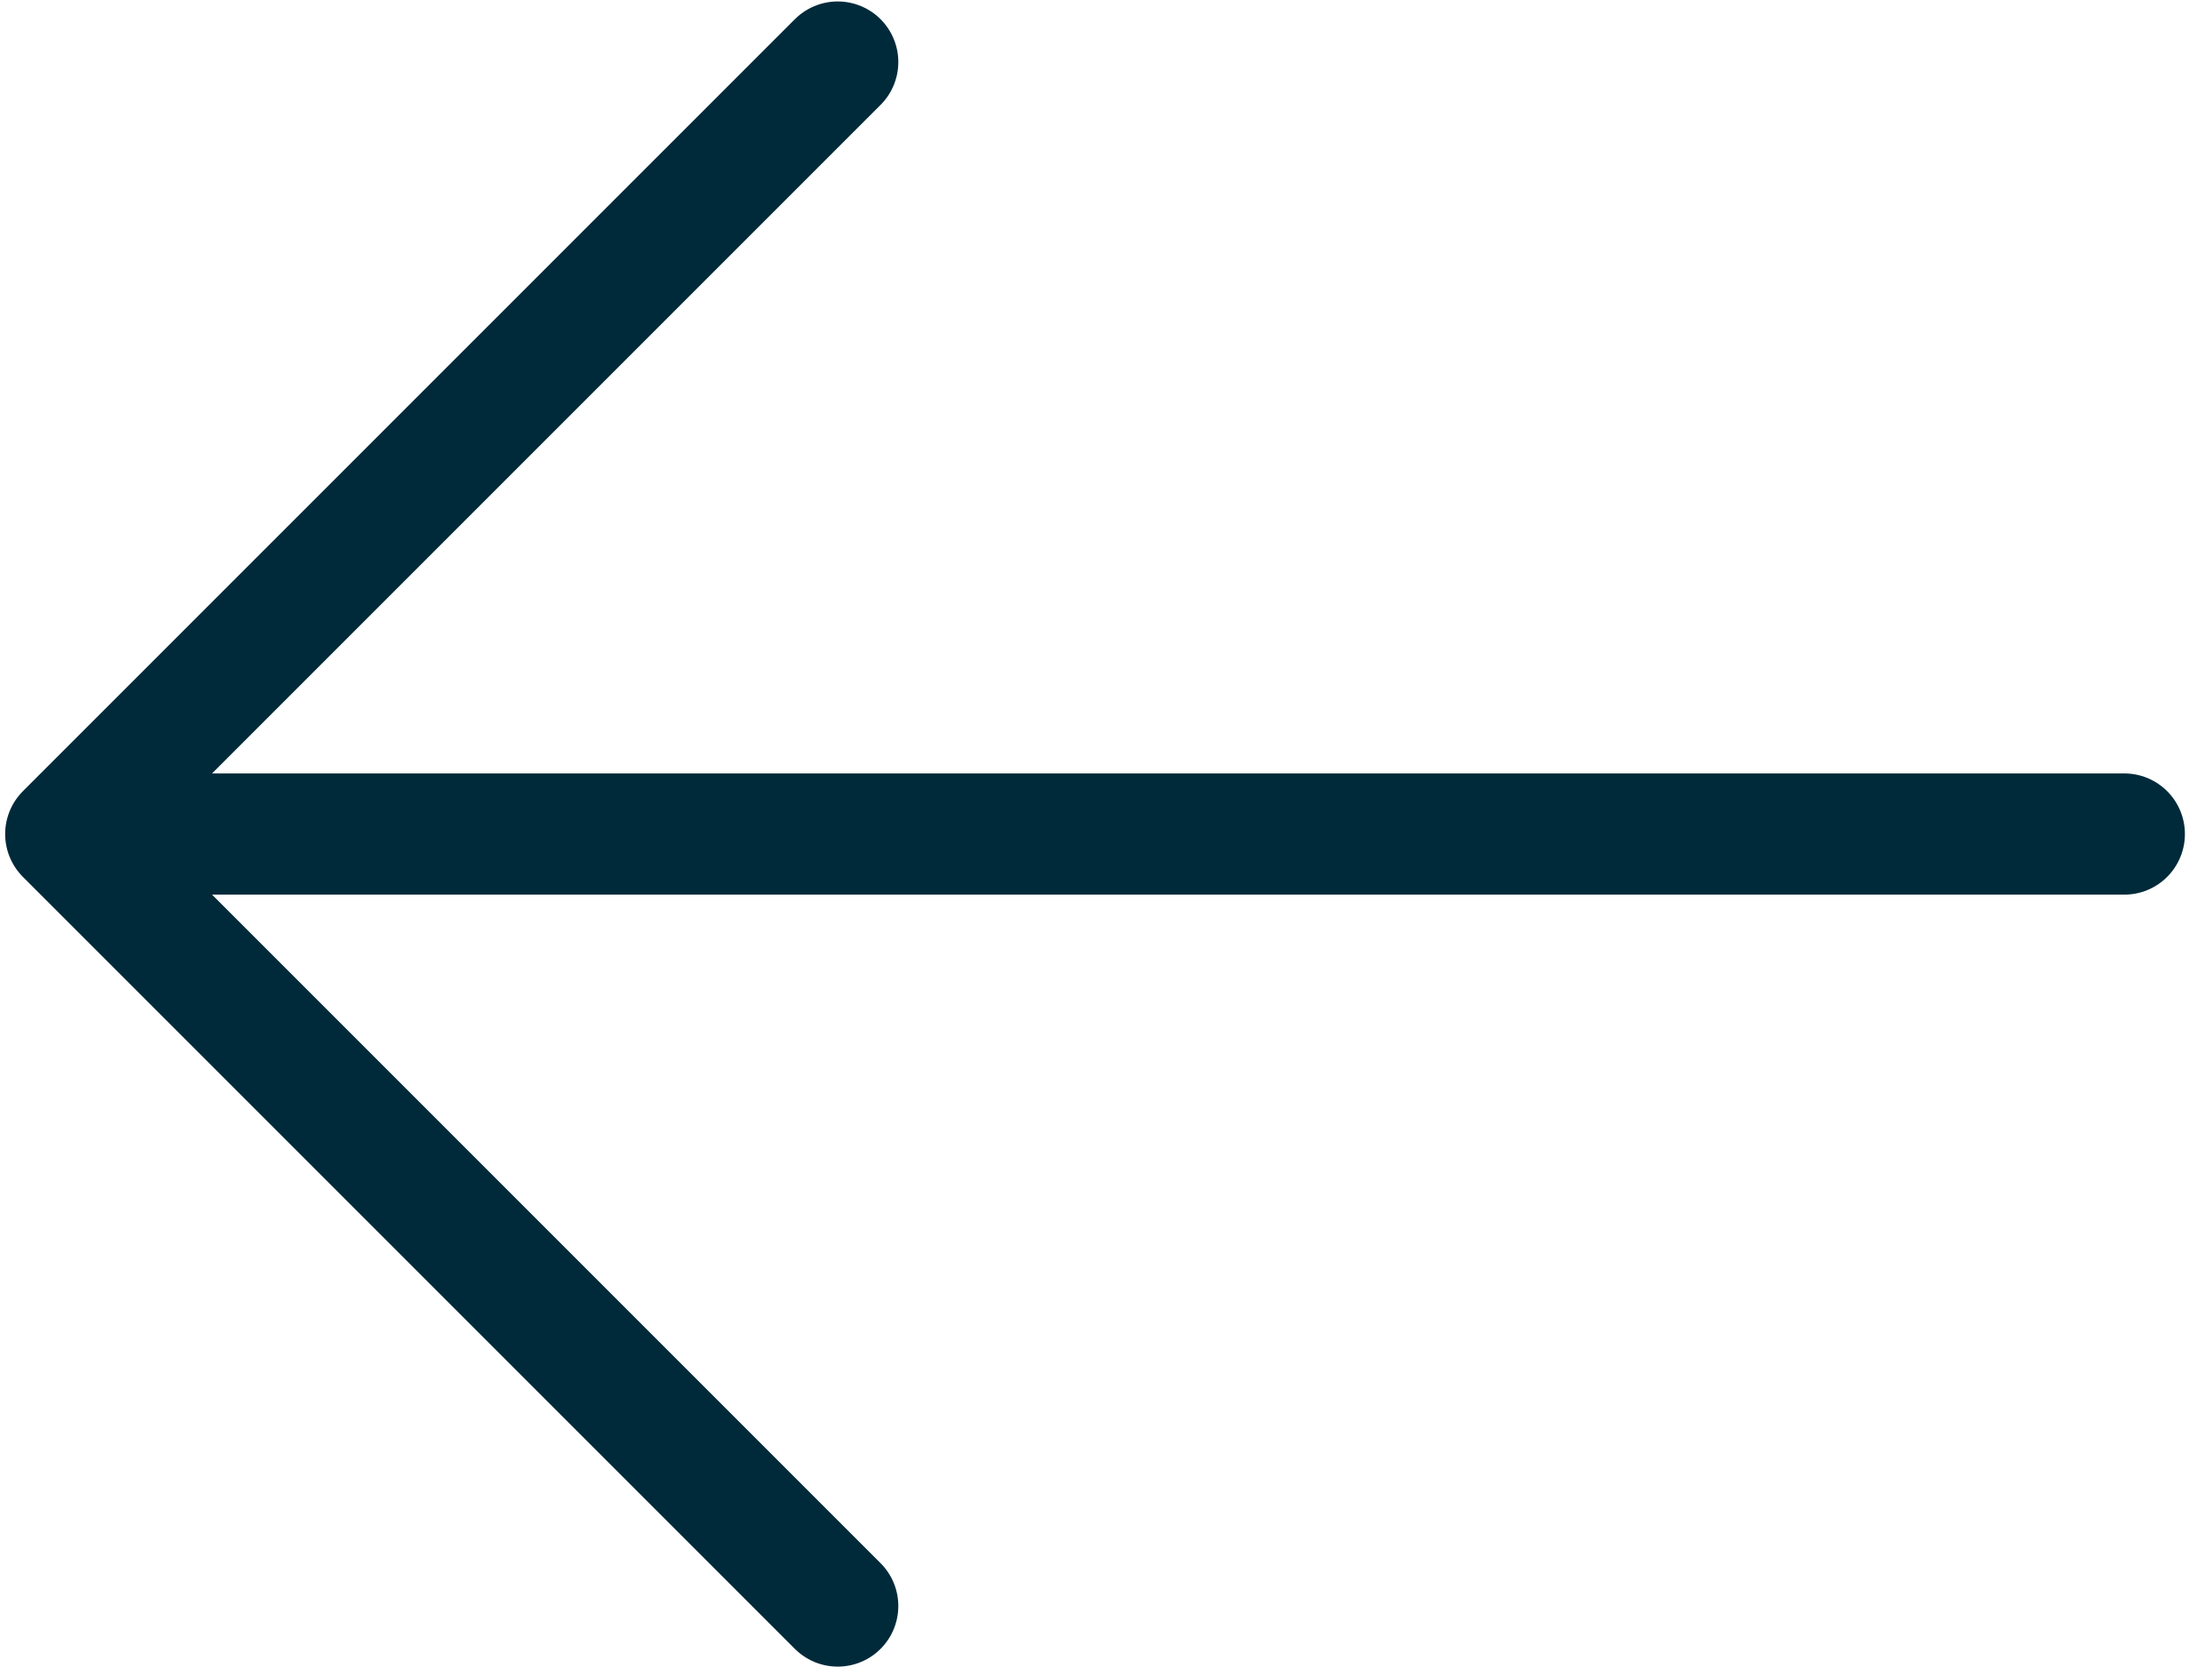 <svg width="73" height="55" viewBox="0 0 73 55" fill="none" xmlns="http://www.w3.org/2000/svg">
<path d="M70.106 27.524L2.17 27.524M2.17 27.524L27.646 53M2.17 27.524L27.646 2.048" stroke="#002A3A" stroke-width="4" stroke-linecap="round" stroke-linejoin="round"/>
</svg>
